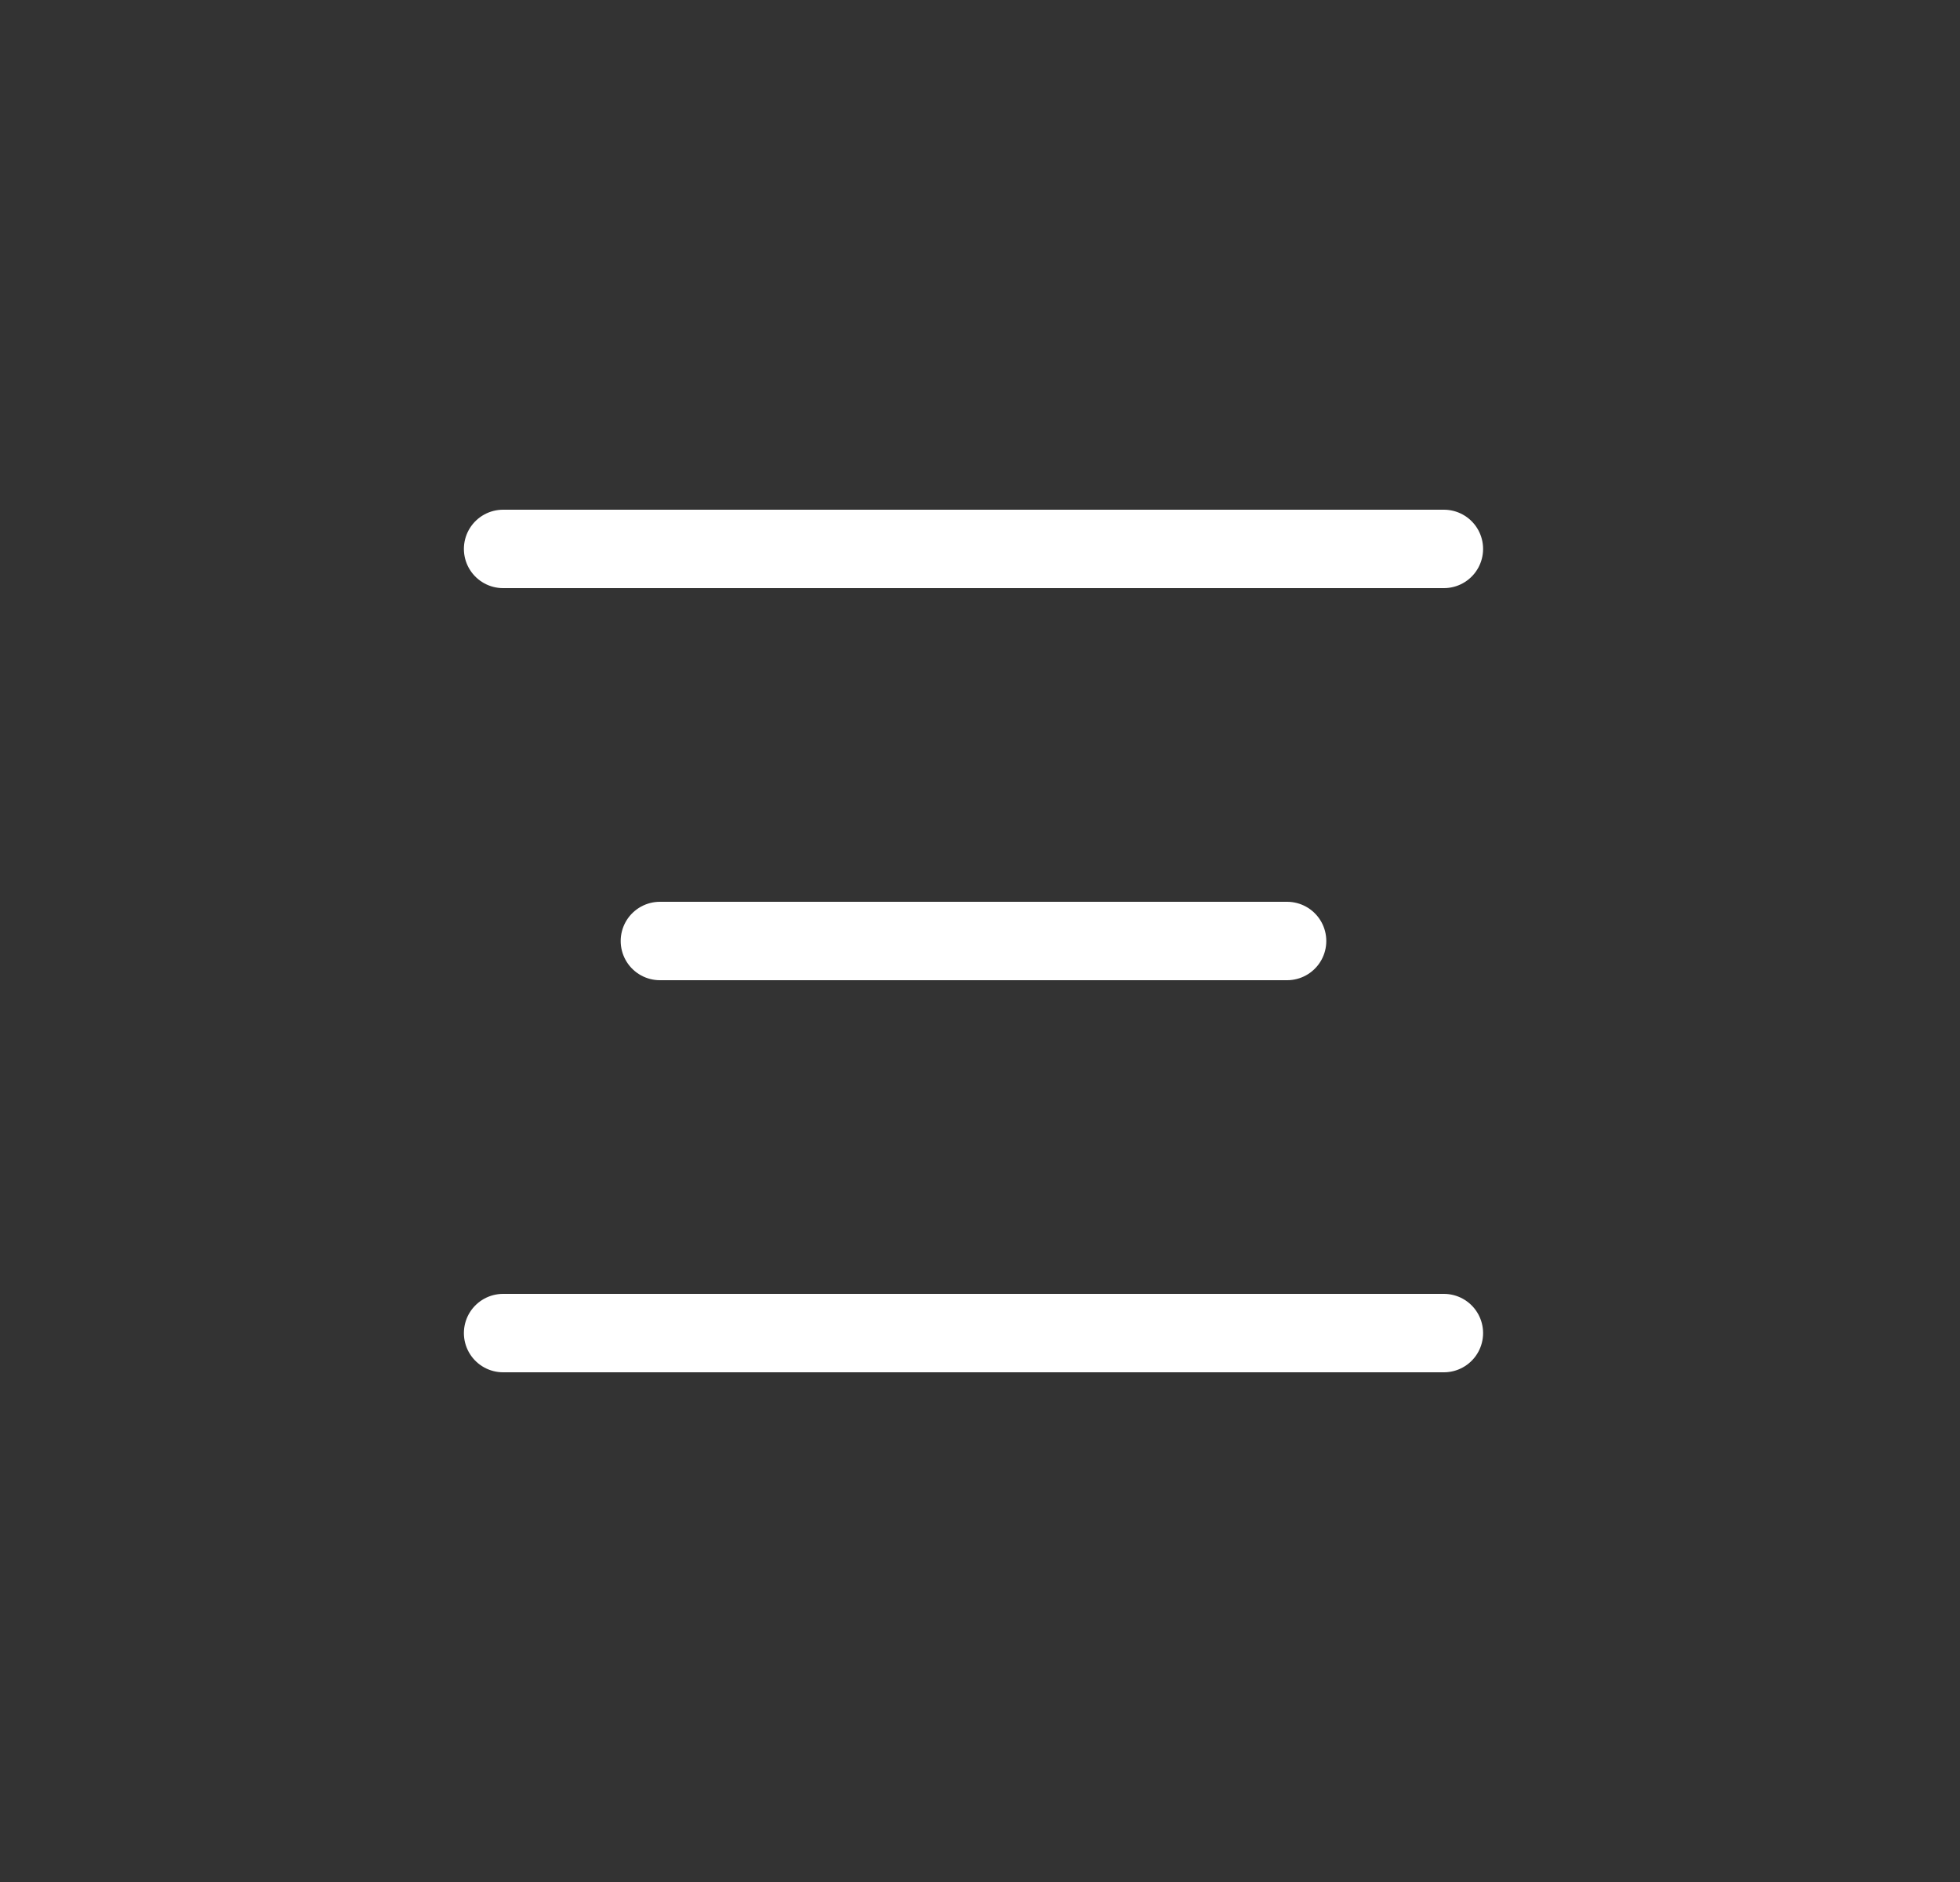 <svg width="25" height="24" viewBox="0 0 25 24" fill="none" xmlns="http://www.w3.org/2000/svg">
<rect x="0" y="0" width="25" height="24" fill="#333333" stroke="none"/>
<path d="M6.417 7H18.417" stroke="white" stroke-linecap="round"/>
<path d="M8.417 12L16.417 12" stroke="white" stroke-linecap="round"/>
<path d="M6.417 17H18.417" stroke="white" stroke-linecap="round"/>
</svg>
